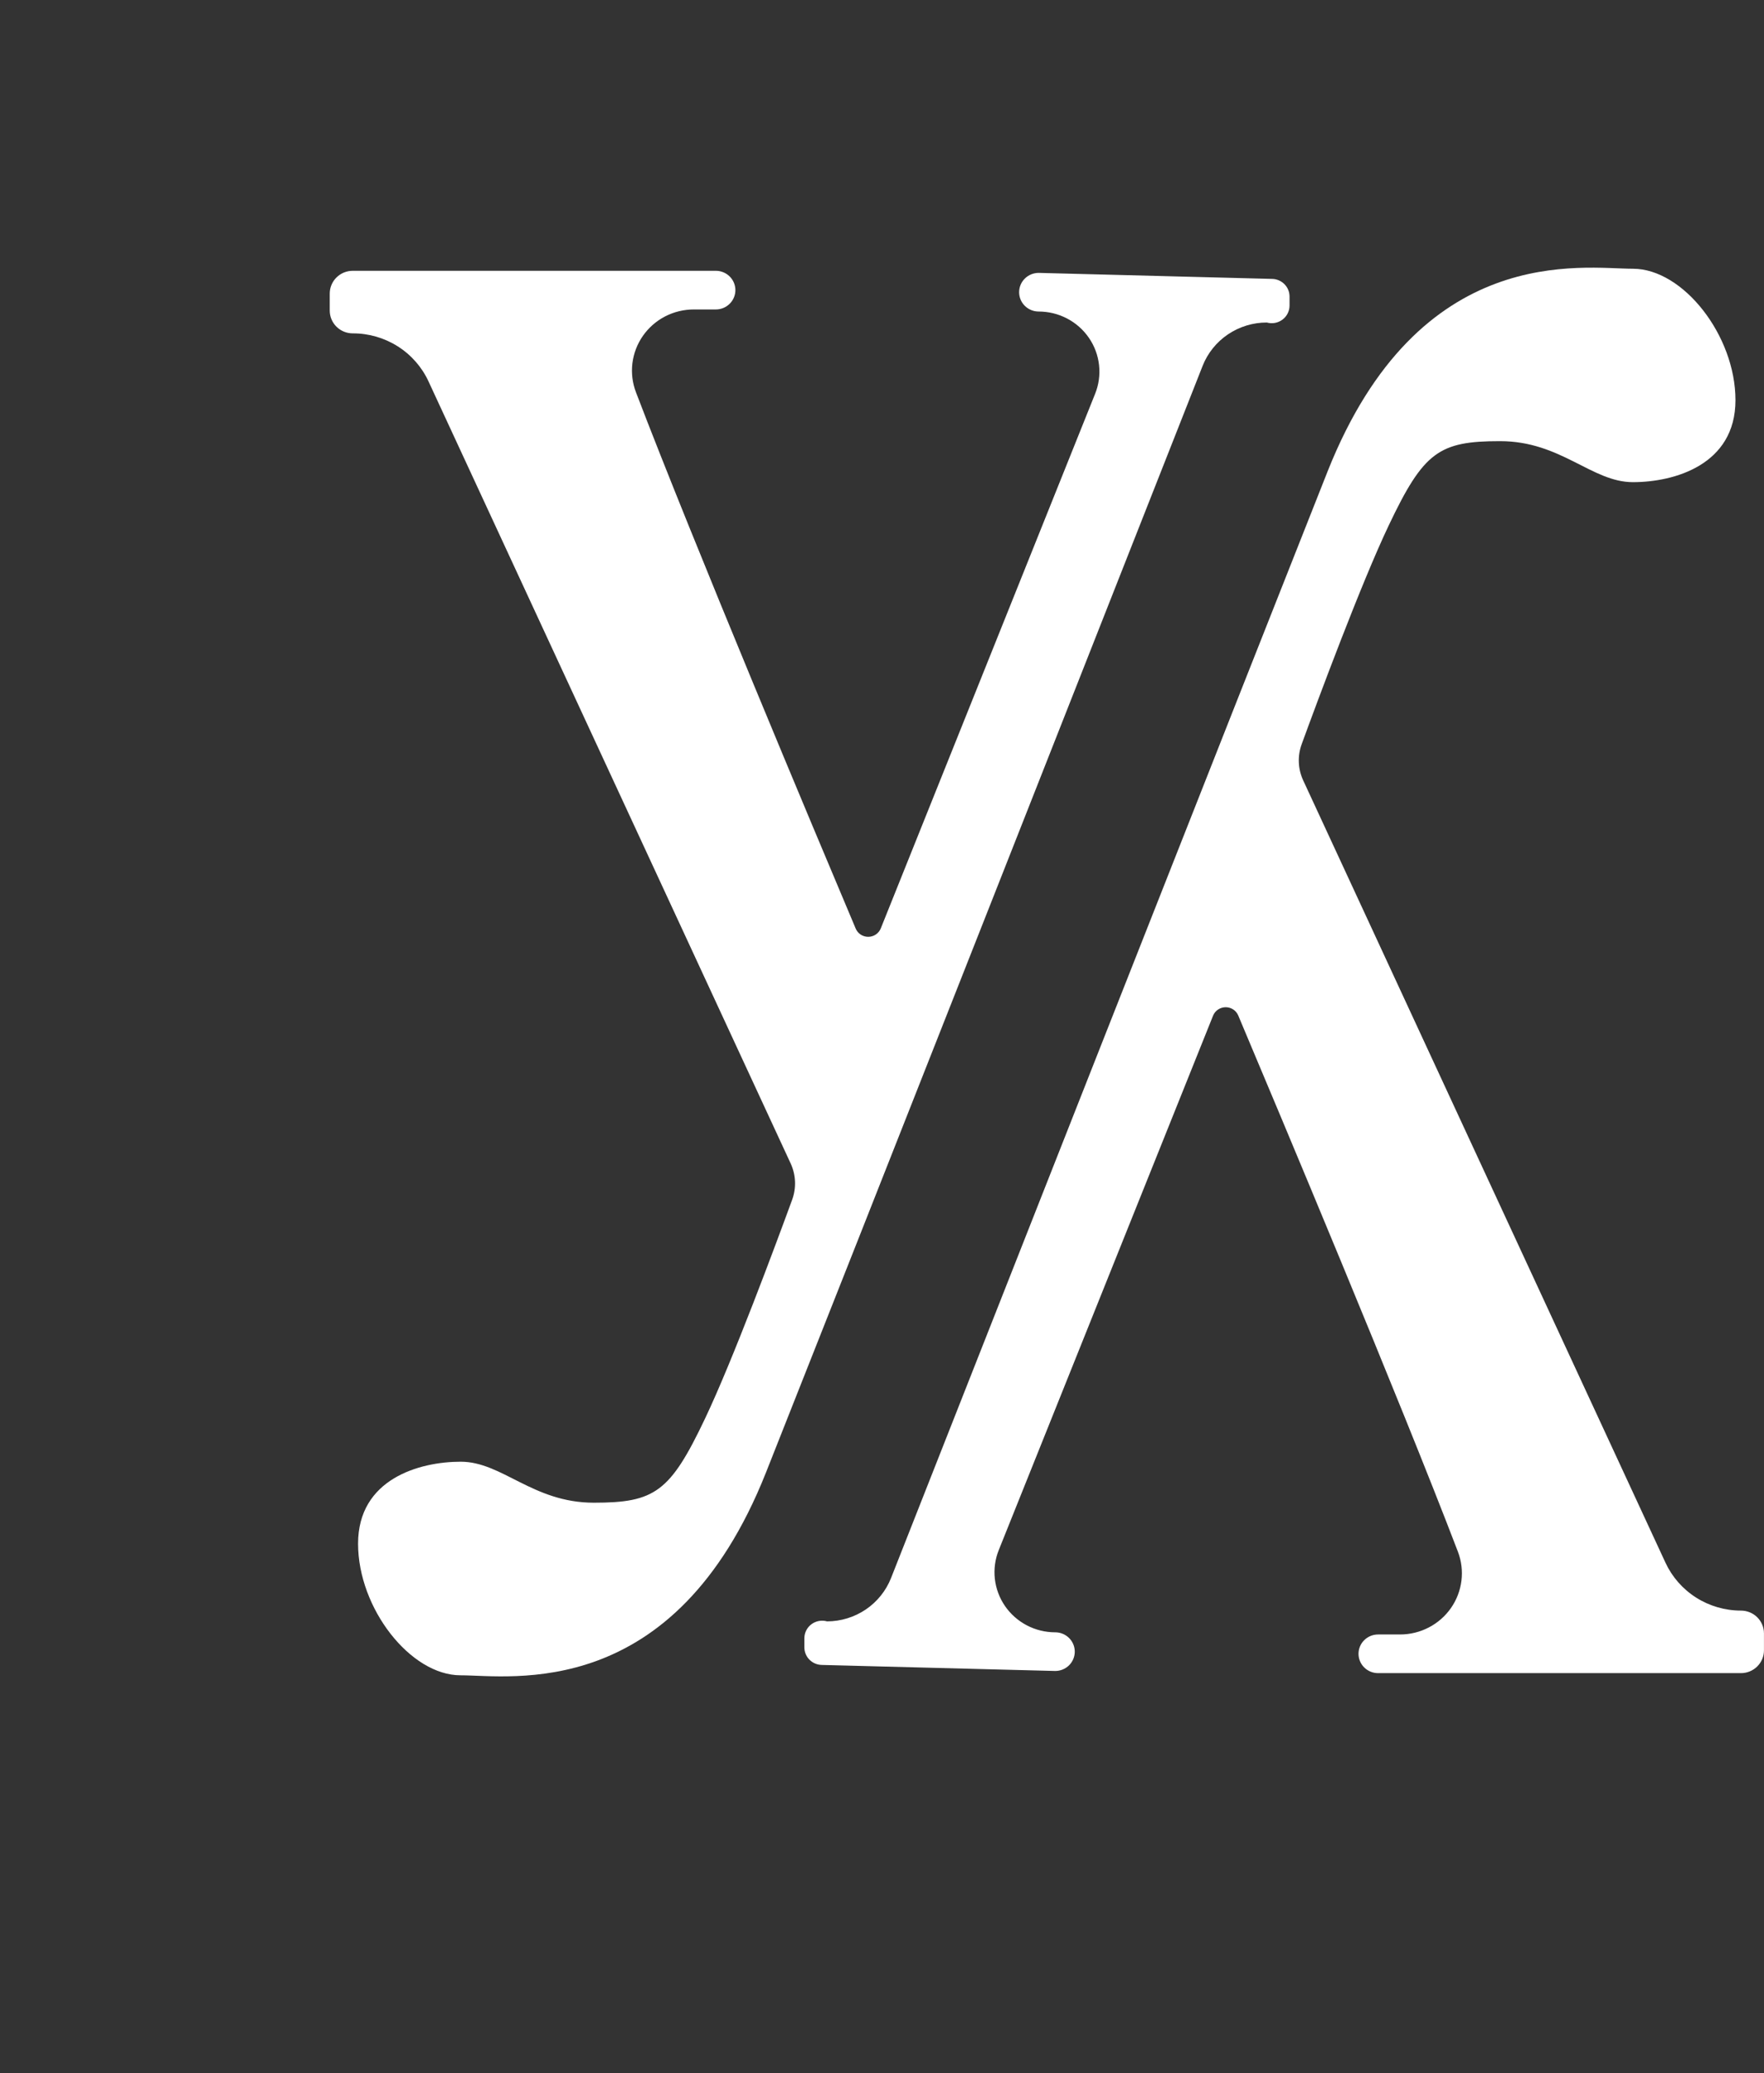 <svg xmlns="http://www.w3.org/2000/svg" width="97" height="114" viewBox="0 0 97 114" fill="none"><rect x="0" y="0" width="97" height="114" fill="#333333" stroke="none"/><path d="M39.363 14.891H19.398C19.232 14.891 19.067 14.923 18.913 14.986C18.759 15.049 18.62 15.142 18.502 15.258C18.384 15.375 18.291 15.513 18.228 15.665C18.164 15.817 18.132 15.98 18.132 16.145V17.08C18.132 17.412 18.265 17.731 18.503 17.966C18.74 18.201 19.062 18.332 19.398 18.332C20.274 18.33 21.131 18.577 21.869 19.044C22.607 19.51 23.193 20.177 23.559 20.964L43.477 63.978C43.767 64.607 43.797 65.322 43.56 65.972C42.656 68.445 40.296 74.8 38.77 78.006C36.851 82.045 36.013 82.634 32.654 82.634C29.295 82.634 27.616 80.38 25.336 80.38C23.056 80.38 19.69 81.329 19.69 84.887C19.69 88.445 22.57 92.125 25.327 92.125C28.085 92.125 37.083 93.668 42.12 80.974C46.502 69.935 62.129 30.279 66.13 20.12C66.407 19.417 66.892 18.814 67.522 18.388C68.152 17.963 68.897 17.735 69.659 17.735C69.805 17.777 69.959 17.784 70.108 17.757C70.257 17.73 70.398 17.668 70.519 17.578C70.64 17.488 70.739 17.371 70.807 17.236C70.874 17.102 70.91 16.954 70.91 16.804V16.305C70.91 16.052 70.81 15.809 70.632 15.629C70.454 15.448 70.211 15.343 69.956 15.337L57.115 15.006C56.83 15.006 56.556 15.118 56.355 15.317C56.153 15.516 56.04 15.787 56.04 16.069C56.04 16.35 56.153 16.621 56.355 16.82C56.556 17.019 56.83 17.131 57.115 17.131C57.66 17.131 58.197 17.263 58.678 17.515C59.16 17.767 59.572 18.133 59.878 18.578C60.185 19.024 60.376 19.538 60.435 20.074C60.495 20.61 60.421 21.152 60.22 21.653L48.434 51.05C48.38 51.186 48.285 51.303 48.163 51.386C48.041 51.47 47.896 51.515 47.748 51.516C47.599 51.517 47.454 51.475 47.33 51.394C47.206 51.313 47.11 51.198 47.053 51.062C44.863 45.876 38.157 29.913 34.972 21.574C34.777 21.065 34.709 20.516 34.775 19.975C34.842 19.434 35.04 18.917 35.353 18.468C35.666 18.02 36.085 17.653 36.573 17.4C37.061 17.148 37.604 17.016 38.155 17.017H39.363C39.648 17.017 39.921 16.905 40.123 16.705C40.325 16.506 40.438 16.236 40.438 15.954C40.438 15.672 40.325 15.402 40.123 15.202C39.921 15.003 39.648 14.891 39.363 14.891Z" fill="white"></path><path d="M75.767 92.006H95.732C96.068 92.006 96.39 91.874 96.627 91.639C96.865 91.404 96.998 91.086 96.998 90.754V89.819C96.998 89.487 96.865 89.168 96.627 88.933C96.39 88.698 96.068 88.567 95.732 88.567C94.857 88.566 94.001 88.318 93.265 87.85C92.529 87.382 91.944 86.715 91.58 85.928L71.662 42.916C71.37 42.289 71.34 41.572 71.578 40.922C72.481 38.45 74.841 32.094 76.367 28.887C78.286 24.848 79.126 24.259 82.485 24.259C85.844 24.259 87.522 26.514 89.792 26.514C92.061 26.514 95.431 25.564 95.431 22.006C95.431 18.447 92.551 14.778 89.792 14.778C87.032 14.778 78.038 13.237 72.999 25.932C68.627 36.96 53.001 76.616 48.998 86.775C48.721 87.476 48.238 88.079 47.611 88.504C46.983 88.929 46.24 89.158 45.48 89.16C45.334 89.118 45.181 89.111 45.032 89.138C44.883 89.165 44.742 89.226 44.621 89.316C44.5 89.406 44.402 89.523 44.334 89.657C44.266 89.791 44.231 89.939 44.231 90.088V90.588C44.231 90.84 44.33 91.082 44.508 91.263C44.686 91.444 44.928 91.549 45.183 91.555L58.026 91.887C58.311 91.887 58.584 91.775 58.786 91.576C58.987 91.376 59.1 91.106 59.1 90.824C59.1 90.542 58.987 90.272 58.786 90.073C58.584 89.873 58.311 89.761 58.026 89.761C57.481 89.761 56.944 89.63 56.462 89.377C55.981 89.125 55.569 88.76 55.262 88.314C54.956 87.868 54.765 87.355 54.705 86.819C54.646 86.283 54.719 85.741 54.92 85.24L66.704 55.854C66.759 55.717 66.853 55.6 66.976 55.517C67.098 55.434 67.243 55.389 67.391 55.387C67.539 55.385 67.685 55.427 67.809 55.508C67.933 55.588 68.03 55.703 68.088 55.839C70.276 61.026 76.983 76.988 80.168 85.327C80.363 85.836 80.429 86.384 80.362 86.925C80.295 87.465 80.097 87.981 79.784 88.429C79.471 88.877 79.053 89.243 78.565 89.495C78.078 89.748 77.536 89.88 76.985 89.88H75.778C75.493 89.88 75.219 89.992 75.018 90.192C74.816 90.391 74.703 90.661 74.703 90.943C74.703 91.223 74.815 91.492 75.014 91.691C75.213 91.89 75.484 92.003 75.767 92.006Z" fill="white"></path></svg>